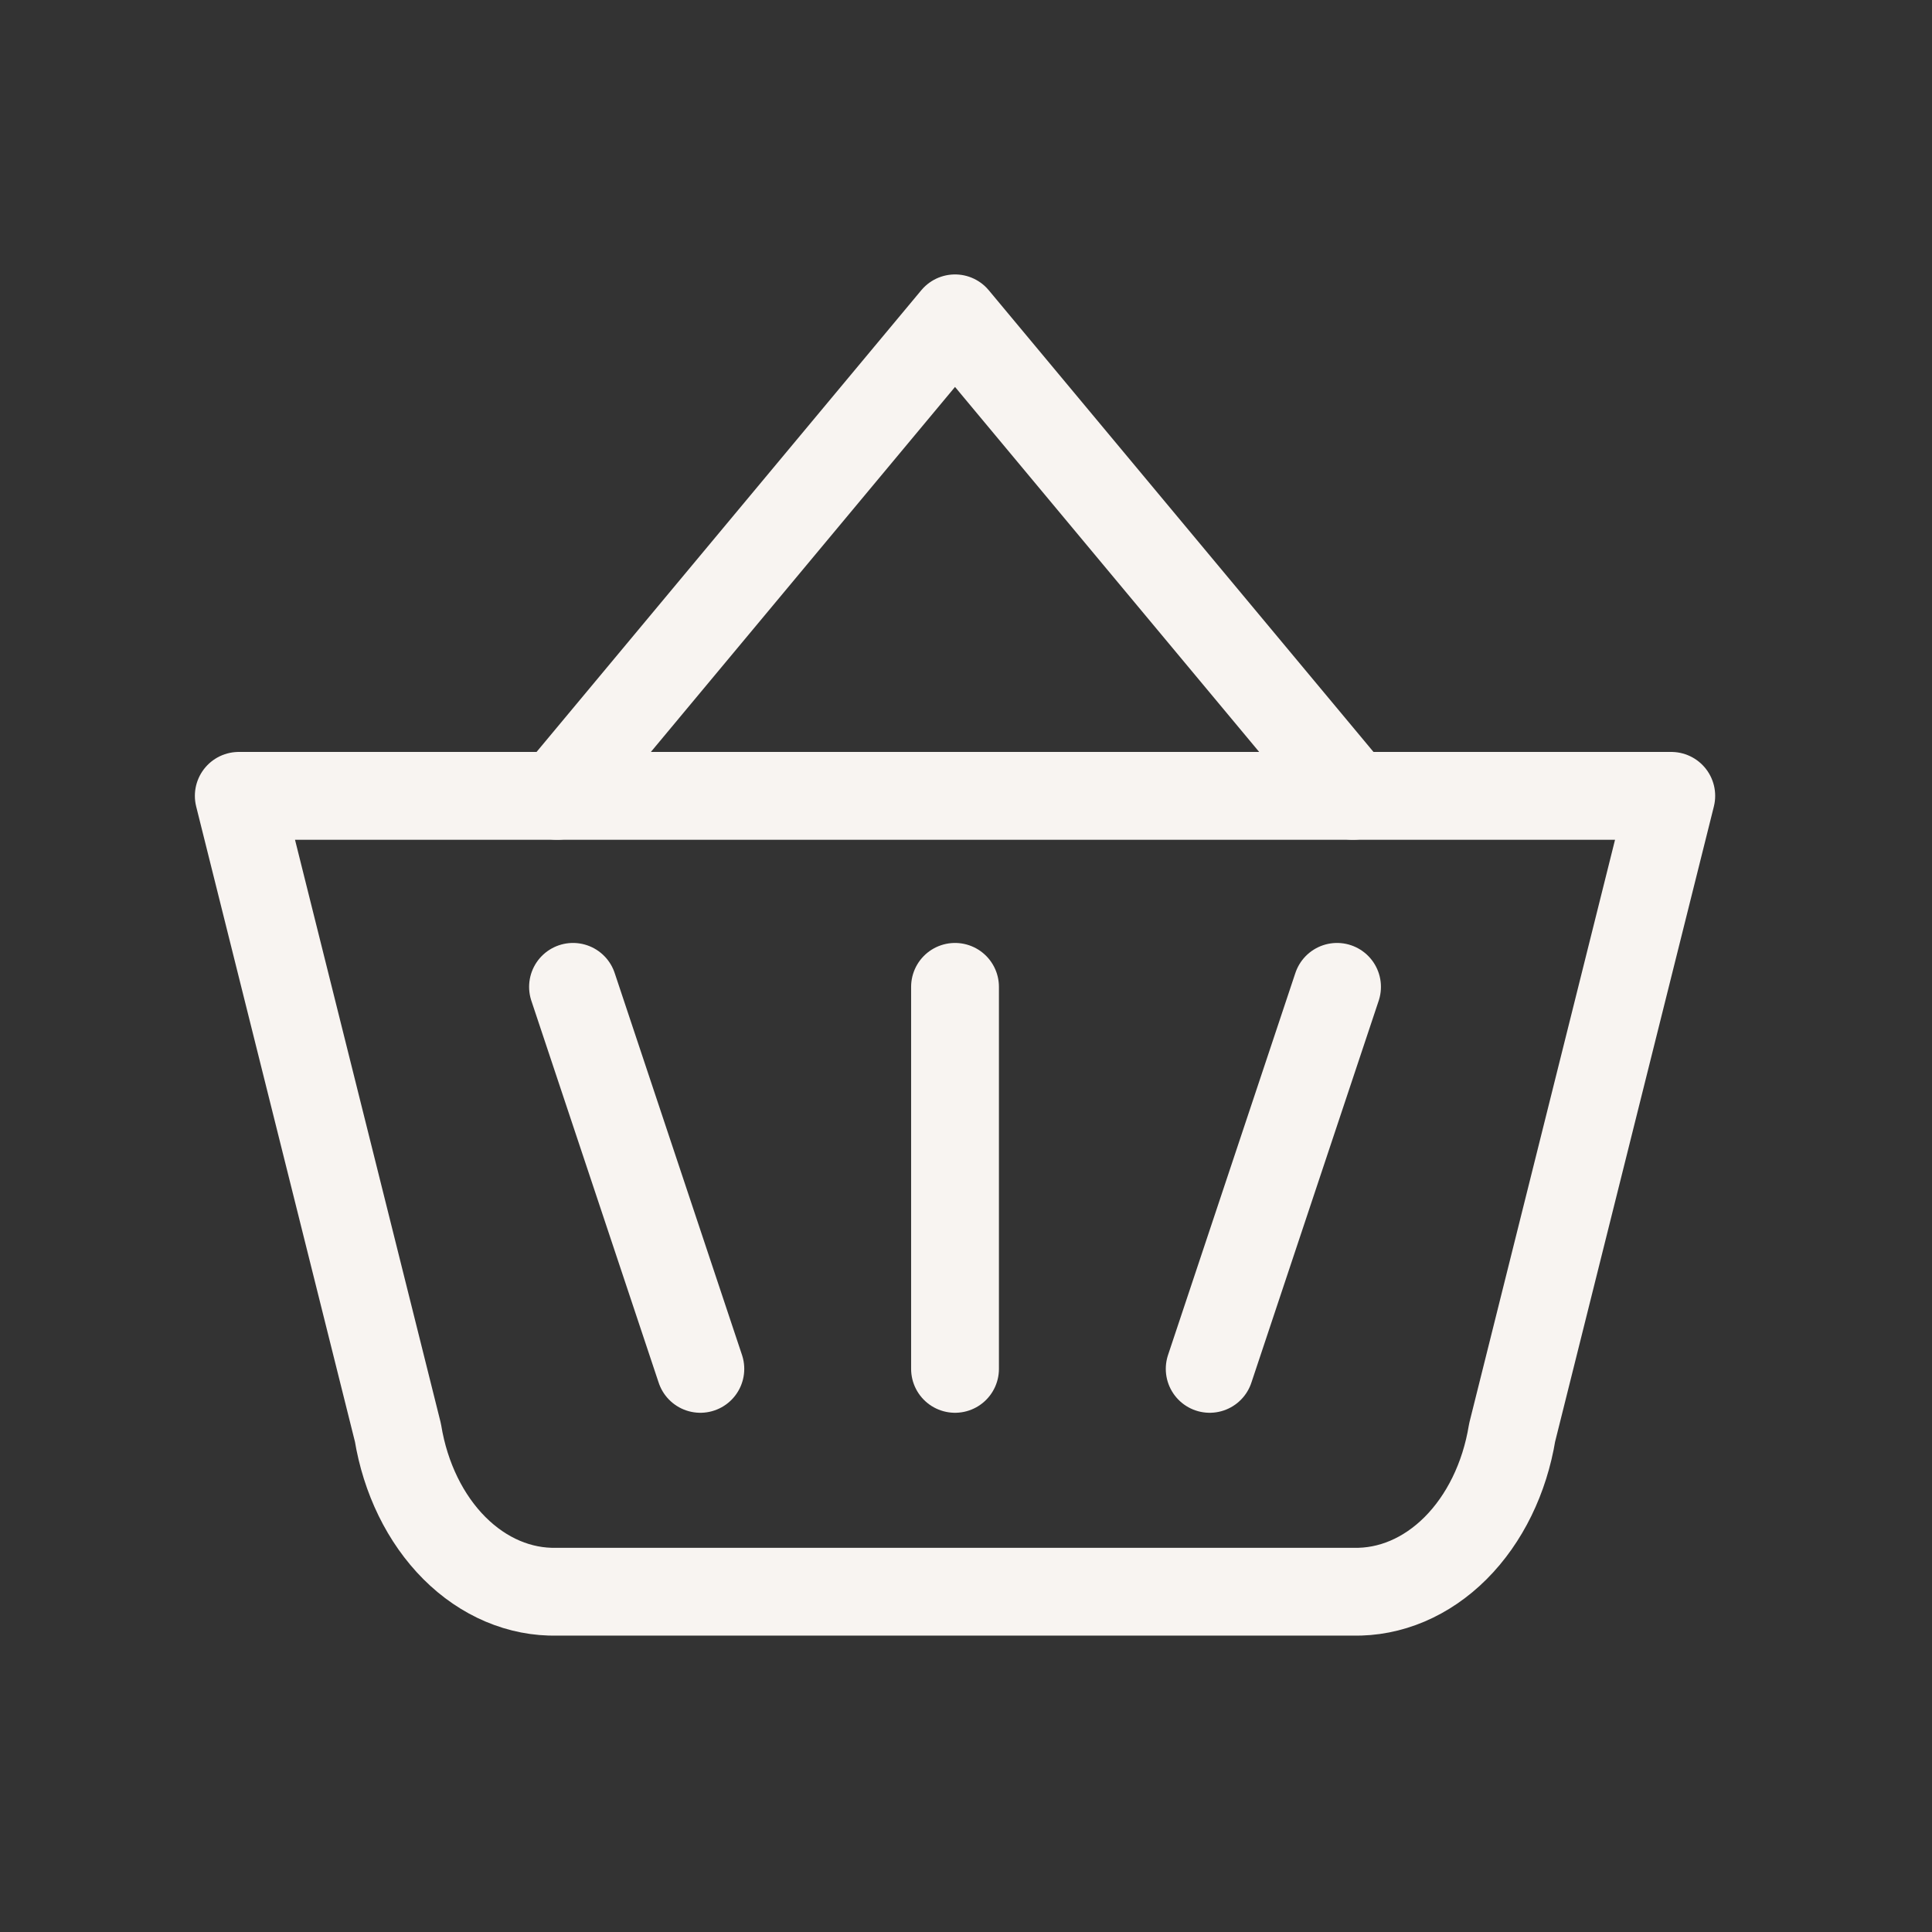 <svg width="44" height="44" viewBox="0 0 44 44" fill="none" xmlns="http://www.w3.org/2000/svg">
<rect x="0" y="0" width="44" height="44" fill="#333333" stroke="none"/>
<g clip-path="url(#clip0_56_106)">
<path d="M12.688 18.125L21.75 7.25L30.812 18.125" stroke="#F8F4F1" stroke-width="2" stroke-linecap="round" stroke-linejoin="round"/>
<path d="M38.062 18.125L34.438 32.625C34.268 33.664 33.812 34.596 33.15 35.258C32.488 35.92 31.661 36.271 30.812 36.25H12.688C11.839 36.271 11.012 35.92 10.35 35.258C9.688 34.596 9.232 33.664 9.062 32.625L5.438 18.125H38.062Z" stroke="#F8F4F1" stroke-width="2" stroke-linecap="round" stroke-linejoin="round"/>
<path d="M13.05 22.475L15.95 31.175" stroke="#F8F4F1" stroke-width="2" stroke-linecap="round"/>
<path d="M21.75 22.475V31.175" stroke="#F8F4F1" stroke-width="2" stroke-linecap="round"/>
<path d="M30.45 22.475L29 26.825L27.55 31.175" stroke="#F8F4F1" stroke-width="2" stroke-linecap="round"/>
</g>
<defs>
<clipPath id="clip0_56_106">
<rect width="43.5" height="43.5" fill="white"/>
</clipPath>
</defs>
</svg>

